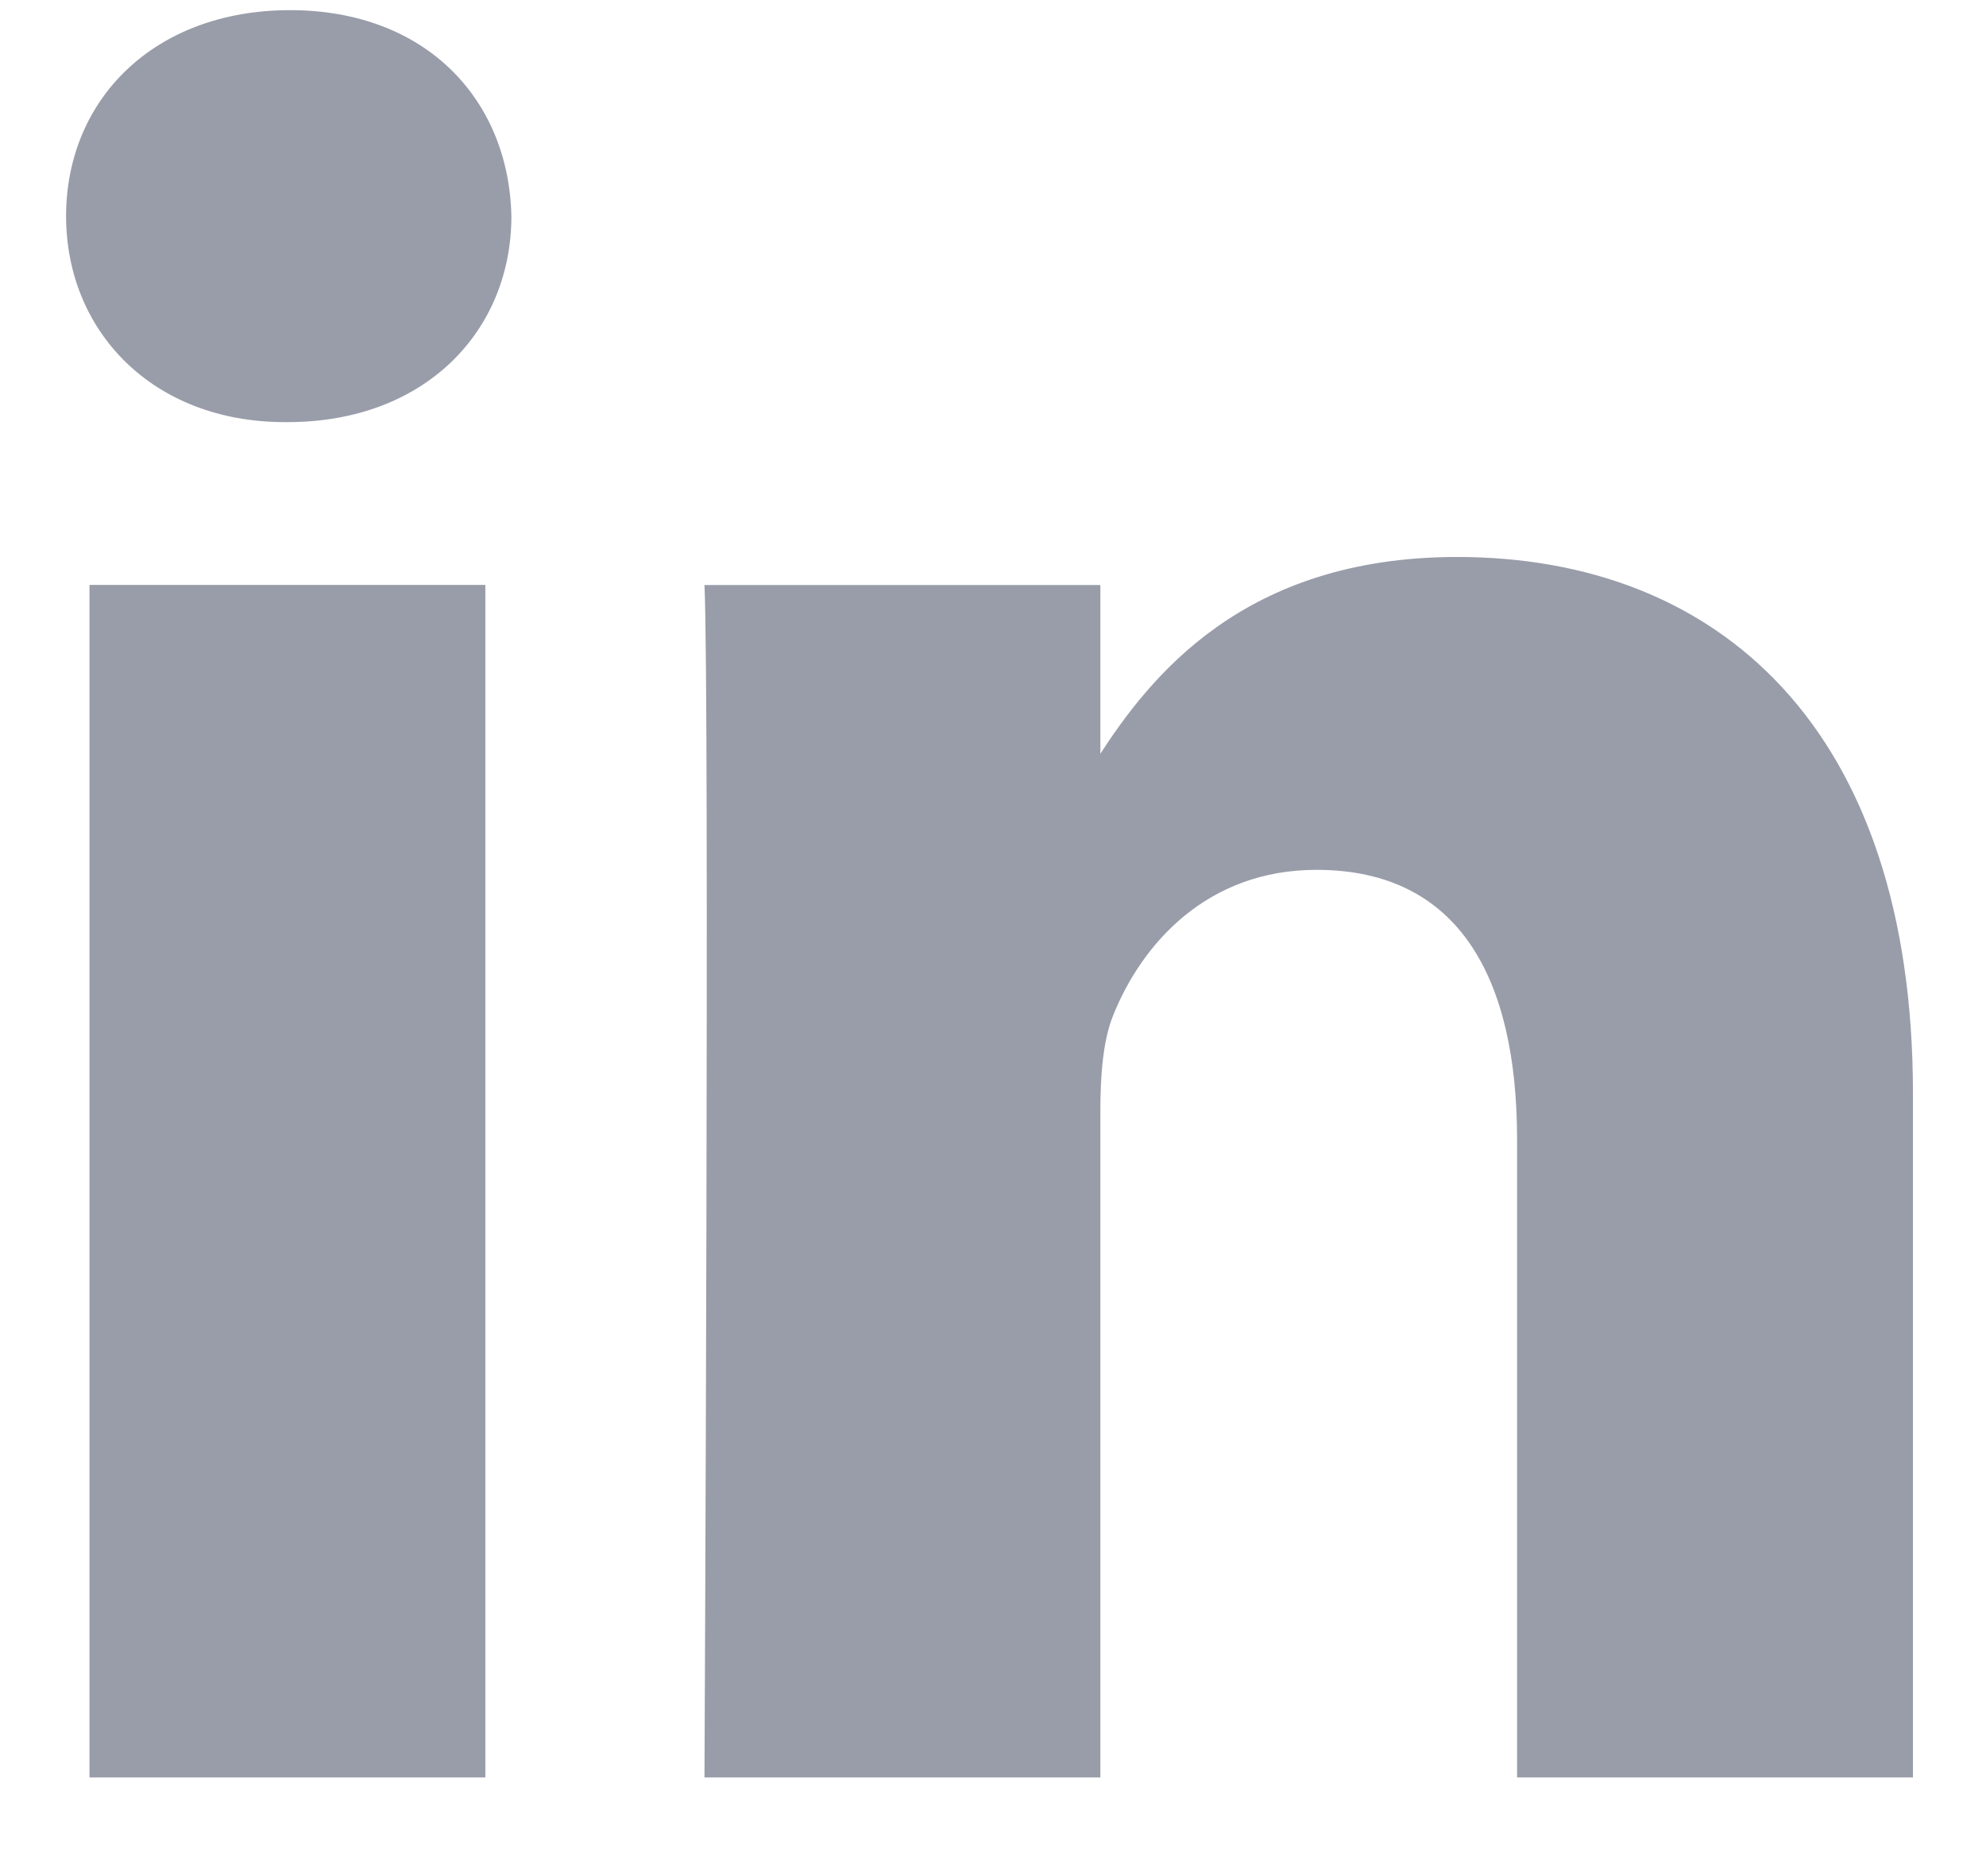 <svg width="18" height="17" viewBox="0 0 18 17" fill="none" xmlns="http://www.w3.org/2000/svg">
<path d="M4.399 16.106V5.3H0.811V16.106H4.399H4.399ZM2.606 3.825C3.857 3.825 4.635 2.996 4.635 1.959C4.612 0.898 3.857 0.092 2.629 0.092C1.401 0.092 0.599 0.898 0.599 1.959C0.599 2.996 1.378 3.825 2.582 3.825H2.605L2.606 3.825ZM6.385 16.106H9.973V10.072C9.973 9.75 9.996 9.426 10.091 9.196C10.351 8.551 10.941 7.882 11.932 7.882C13.23 7.882 13.75 8.873 13.75 10.326V16.106H17.338V9.91C17.338 6.592 15.568 5.047 13.207 5.047C11.272 5.047 10.422 6.13 9.949 6.867H9.973V5.301H6.385C6.432 6.315 6.385 16.106 6.385 16.106L6.385 16.106Z" fill="#999DA9"/>
</svg>
